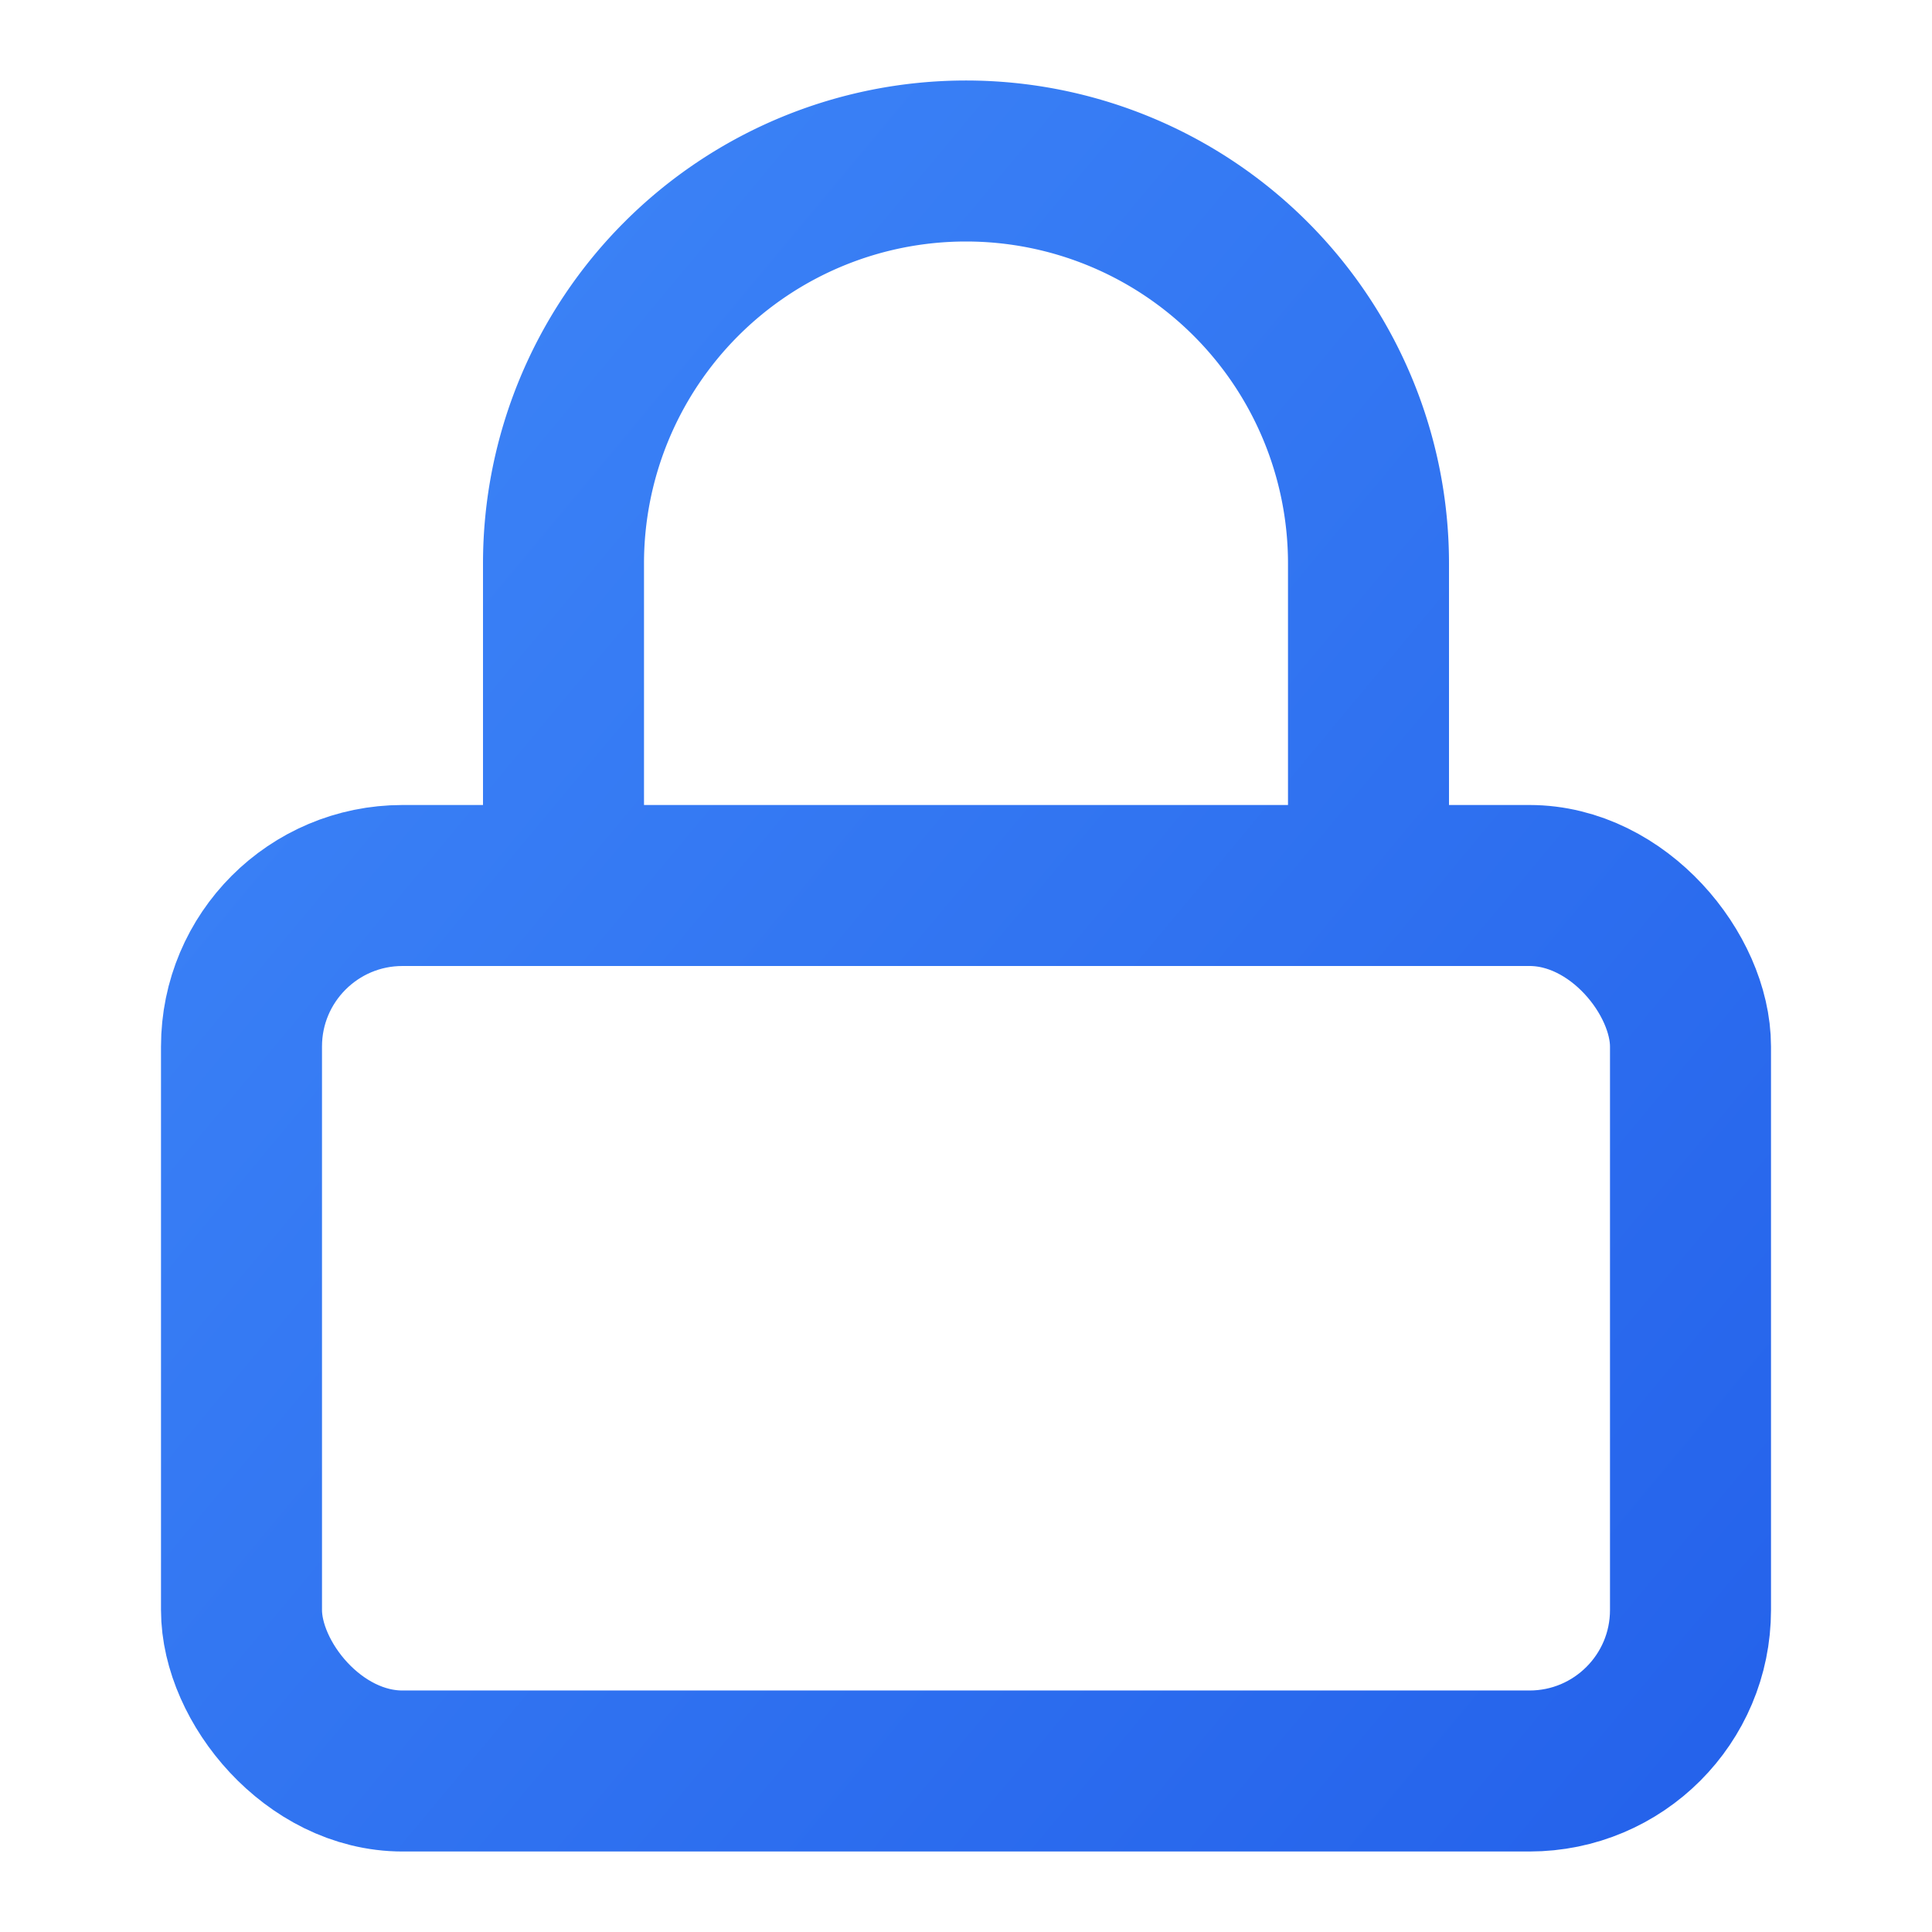 <svg xmlns="http://www.w3.org/2000/svg" width="24" height="24" viewBox="0 0 24 24" fill="none">
  <defs>
    <linearGradient id="lock_gradient" x1="3" y1="7" x2="21" y2="22" gradientUnits="userSpaceOnUse">
      <stop offset="0%" stop-color="#3B82F6"/>
      <stop offset="100%" stop-color="#2563EB"/>
    </linearGradient>
  </defs>
  <rect width="18" height="11" x="3" y="11" rx="2" ry="2" stroke="url(#lock_gradient)" stroke-width="2" stroke-linecap="round" stroke-linejoin="round"/>
  <path d="M7 11V7a5 5 0 0 1 10 0v4" stroke="url(#lock_gradient)" stroke-width="2" stroke-linecap="round" stroke-linejoin="round"/>
</svg>
